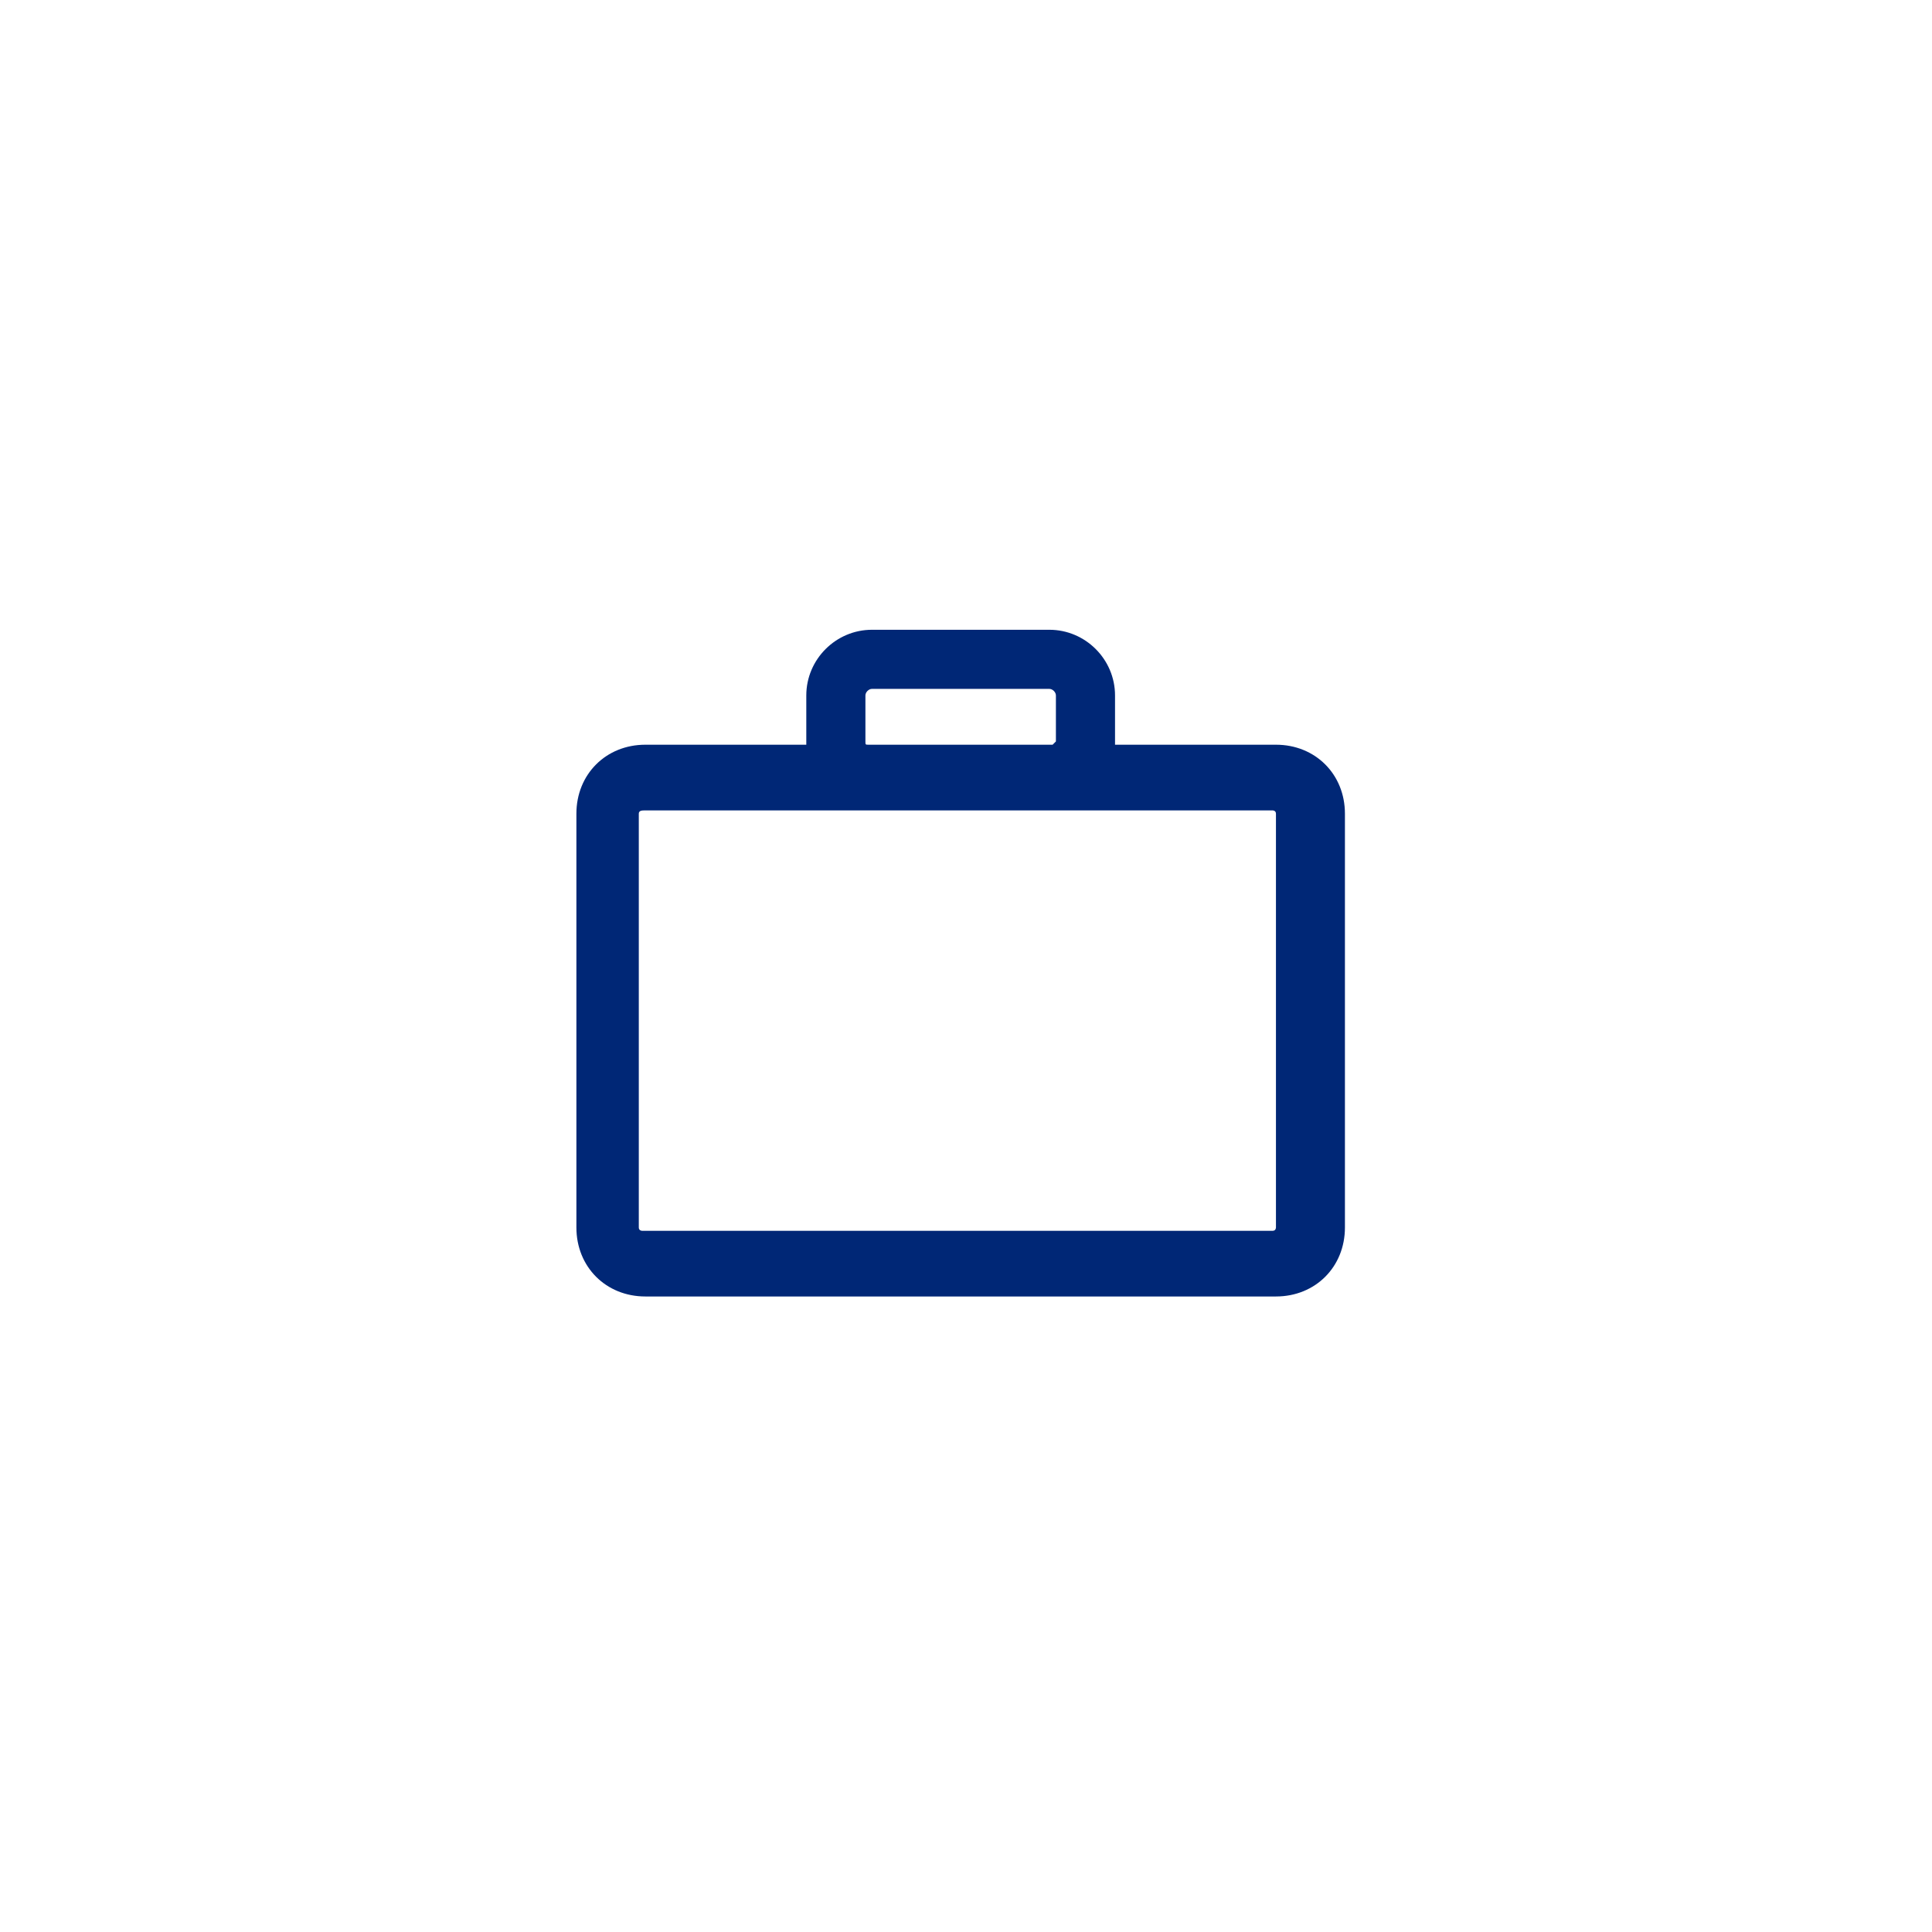 <svg width="181" height="181" viewBox="0 0 181 181" fill="none" xmlns="http://www.w3.org/2000/svg">
<path d="M60.462 121.461C56.769 121.461 54 118.692 54 115V76.231C54 72.538 56.769 69.769 60.462 69.769H75.538V65.154C75.538 61.769 78.308 59 81.692 59H98.308C101.692 59 104.462 61.769 104.462 65.154V69.769H119.538C123.231 69.769 126 72.538 126 76.231V115C126 118.692 123.231 121.461 119.538 121.461H60.462ZM59.846 76.231V115C59.846 115.308 60.154 115.308 60.154 115.308H119.231C119.538 115.308 119.538 115 119.538 115V76.231C119.538 75.923 119.231 75.923 119.231 75.923H60.462C60.154 75.923 59.846 75.923 59.846 76.231ZM98.615 69.769L98.923 69.462V65.154C98.923 64.846 98.615 64.538 98.308 64.538H81.692C81.385 64.538 81.077 64.846 81.077 65.154V69.462C81.077 69.769 81.077 69.769 81.385 69.769H98.615Z" fill="#002776"/>
</svg>
